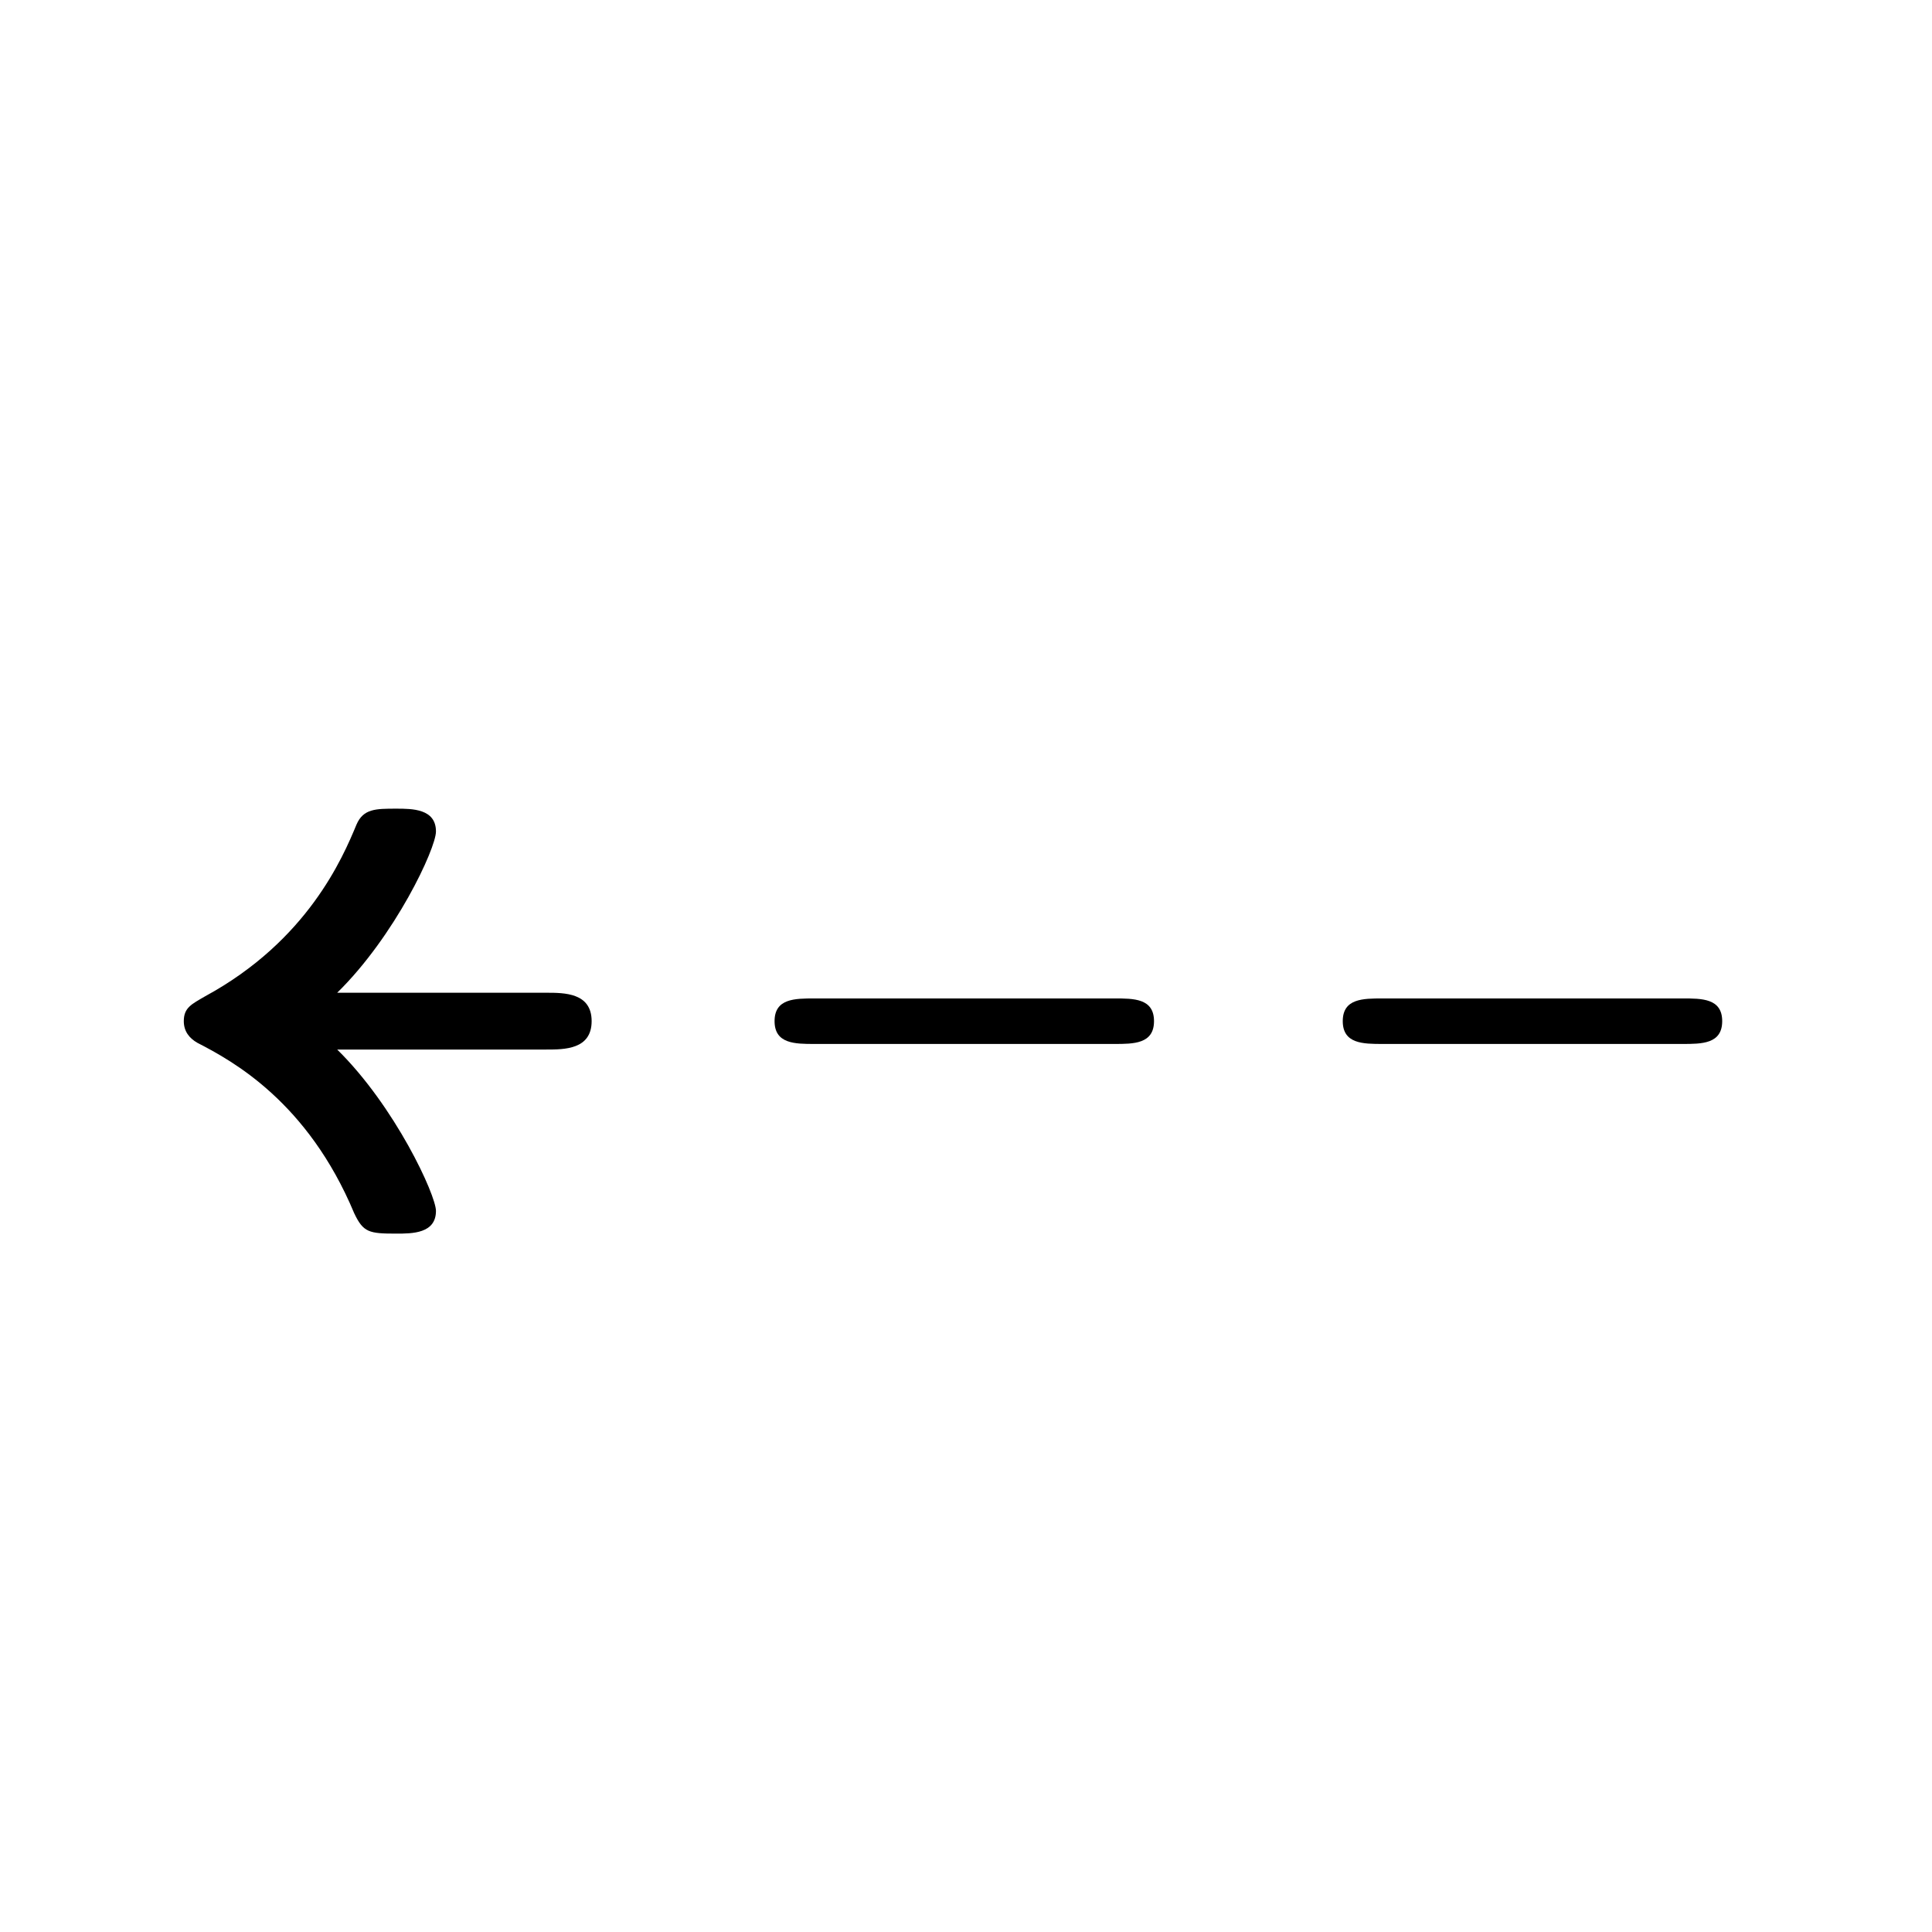 <?xml version='1.0' encoding='UTF-8'?>
<!-- This file was generated by dvisvgm 2.13.3 -->
<svg version='1.1' xmlns='http://www.w3.org/2000/svg' xmlns:xlink='http://www.w3.org/1999/xlink' viewBox='-135.977 -135.977 32 32'>
<title>\dashleftarrow</title>
<desc Packages='{amssymb}' CommandUnicode='U+21E0' UnicodePackages='[utf8]{inputenc}'/>
<defs>
<path id='g0-57' d='M3.806-2.291C3.975-2.291 4.154-2.291 4.154-2.491S3.975-2.69 3.806-2.69H1.176C1.006-2.69 .827-2.69 .827-2.491S1.006-2.291 1.176-2.291H3.806Z'/>
<path id='g0-76' d='M3.806-2.242C3.965-2.242 4.204-2.242 4.204-2.491S3.965-2.74 3.806-2.74H1.973C2.481-3.238 2.839-4.005 2.839-4.154C2.839-4.354 2.63-4.354 2.491-4.354C2.311-4.354 2.202-4.354 2.142-4.214C2.022-3.925 1.714-3.198 .817-2.71C.697-2.64 .628-2.61 .628-2.491C.628-2.401 .677-2.341 .747-2.301C1.056-2.142 1.714-1.783 2.122-.807C2.202-.638 2.252-.628 2.491-.628C2.63-.628 2.839-.628 2.839-.827C2.839-.966 2.481-1.743 1.973-2.242H3.806Z'/>
</defs>
<g id='page1' transform='scale(1.889)'>
<use x='-71' y='-60.539' xlink:href='#g0-76'/>
<use x='-66.019' y='-60.539' xlink:href='#g0-57'/>
<use x='-61.037' y='-60.539' xlink:href='#g0-57'/>
</g>
</svg>
